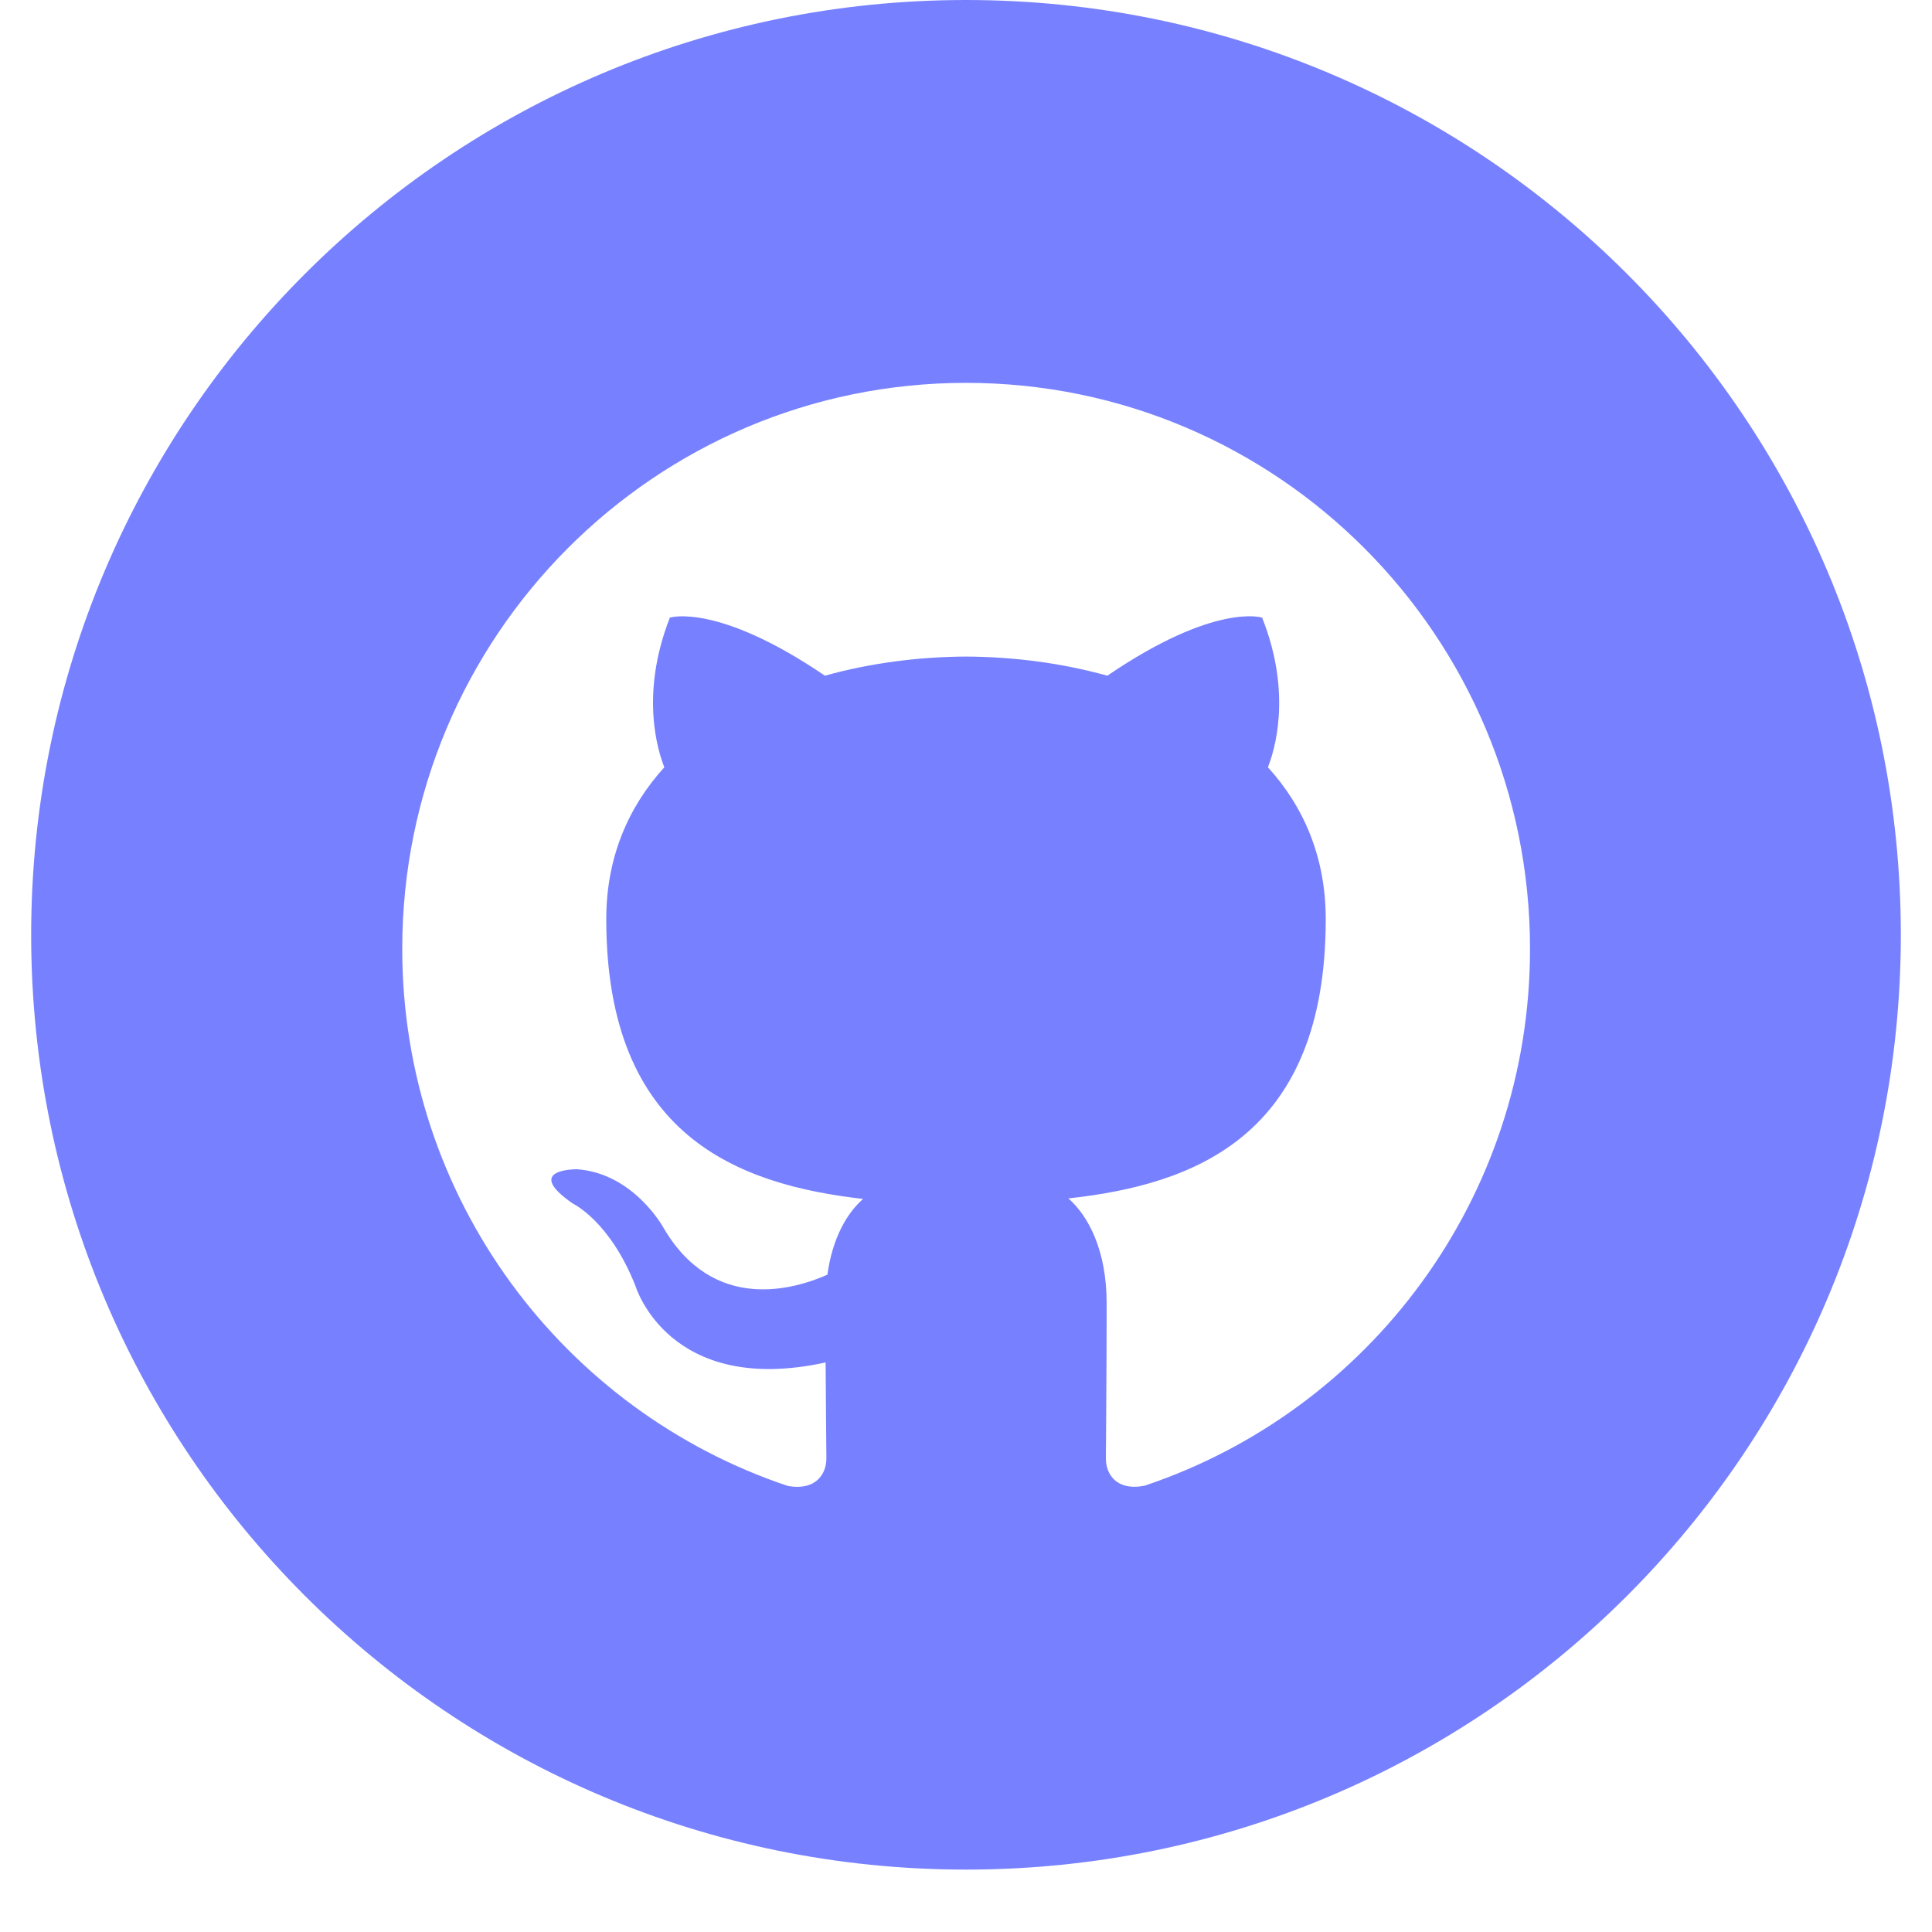 <svg xmlns="http://www.w3.org/2000/svg" xmlns:xlink="http://www.w3.org/1999/xlink" width="40" zoomAndPan="magnify" viewBox="0 0 30 30" height="40" preserveAspectRatio="xMidYMid meet" version="1.0"><defs><clipPath id="0521a86b9c"><path d="M 0.484 0 L 29.516 0 L 29.516 29.031 L 0.484 29.031 Z M 0.484 0 " clip-rule="nonzero"/></clipPath></defs><g clip-path="url(#0521a86b9c)"><path fill="#7781ff" d="M 15 0 C 6.984 0 0.484 6.5 0.484 14.516 C 0.484 22.535 6.984 29.031 15 29.031 C 23.016 29.031 29.516 22.535 29.516 14.516 C 29.516 6.5 23.016 0 15 0 Z M 17.773 23.07 C 17.328 23.156 17.172 22.883 17.172 22.648 C 17.172 22.359 17.184 21.414 17.184 20.238 C 17.184 19.418 16.902 18.883 16.59 18.609 C 18.539 18.395 20.586 17.648 20.586 14.273 C 20.586 13.312 20.246 12.527 19.688 11.914 C 19.777 11.691 20.078 10.797 19.598 9.59 C 19.598 9.59 18.867 9.352 17.195 10.492 C 16.492 10.297 15.746 10.199 15 10.195 C 14.258 10.199 13.508 10.297 12.809 10.492 C 11.137 9.355 10.402 9.59 10.402 9.59 C 9.926 10.801 10.227 11.691 10.316 11.914 C 9.758 12.527 9.414 13.312 9.414 14.273 C 9.414 17.641 11.461 18.395 13.402 18.617 C 13.152 18.836 12.926 19.223 12.848 19.793 C 12.348 20.016 11.082 20.402 10.301 19.062 C 10.301 19.062 9.84 18.219 8.961 18.156 C 8.961 18.156 8.105 18.145 8.898 18.691 C 8.898 18.691 9.473 18.961 9.871 19.977 C 9.871 19.977 10.387 21.688 12.82 21.156 C 12.824 21.887 12.832 22.441 12.832 22.648 C 12.832 22.883 12.672 23.152 12.234 23.074 C 8.754 21.91 6.246 18.617 6.246 14.734 C 6.246 9.879 10.168 5.945 15 5.945 C 19.836 5.945 23.758 9.879 23.758 14.734 C 23.758 18.617 21.25 21.906 17.773 23.07 Z M 17.773 23.07 " fill-opacity="1" fill-rule="nonzero"/></g></svg>